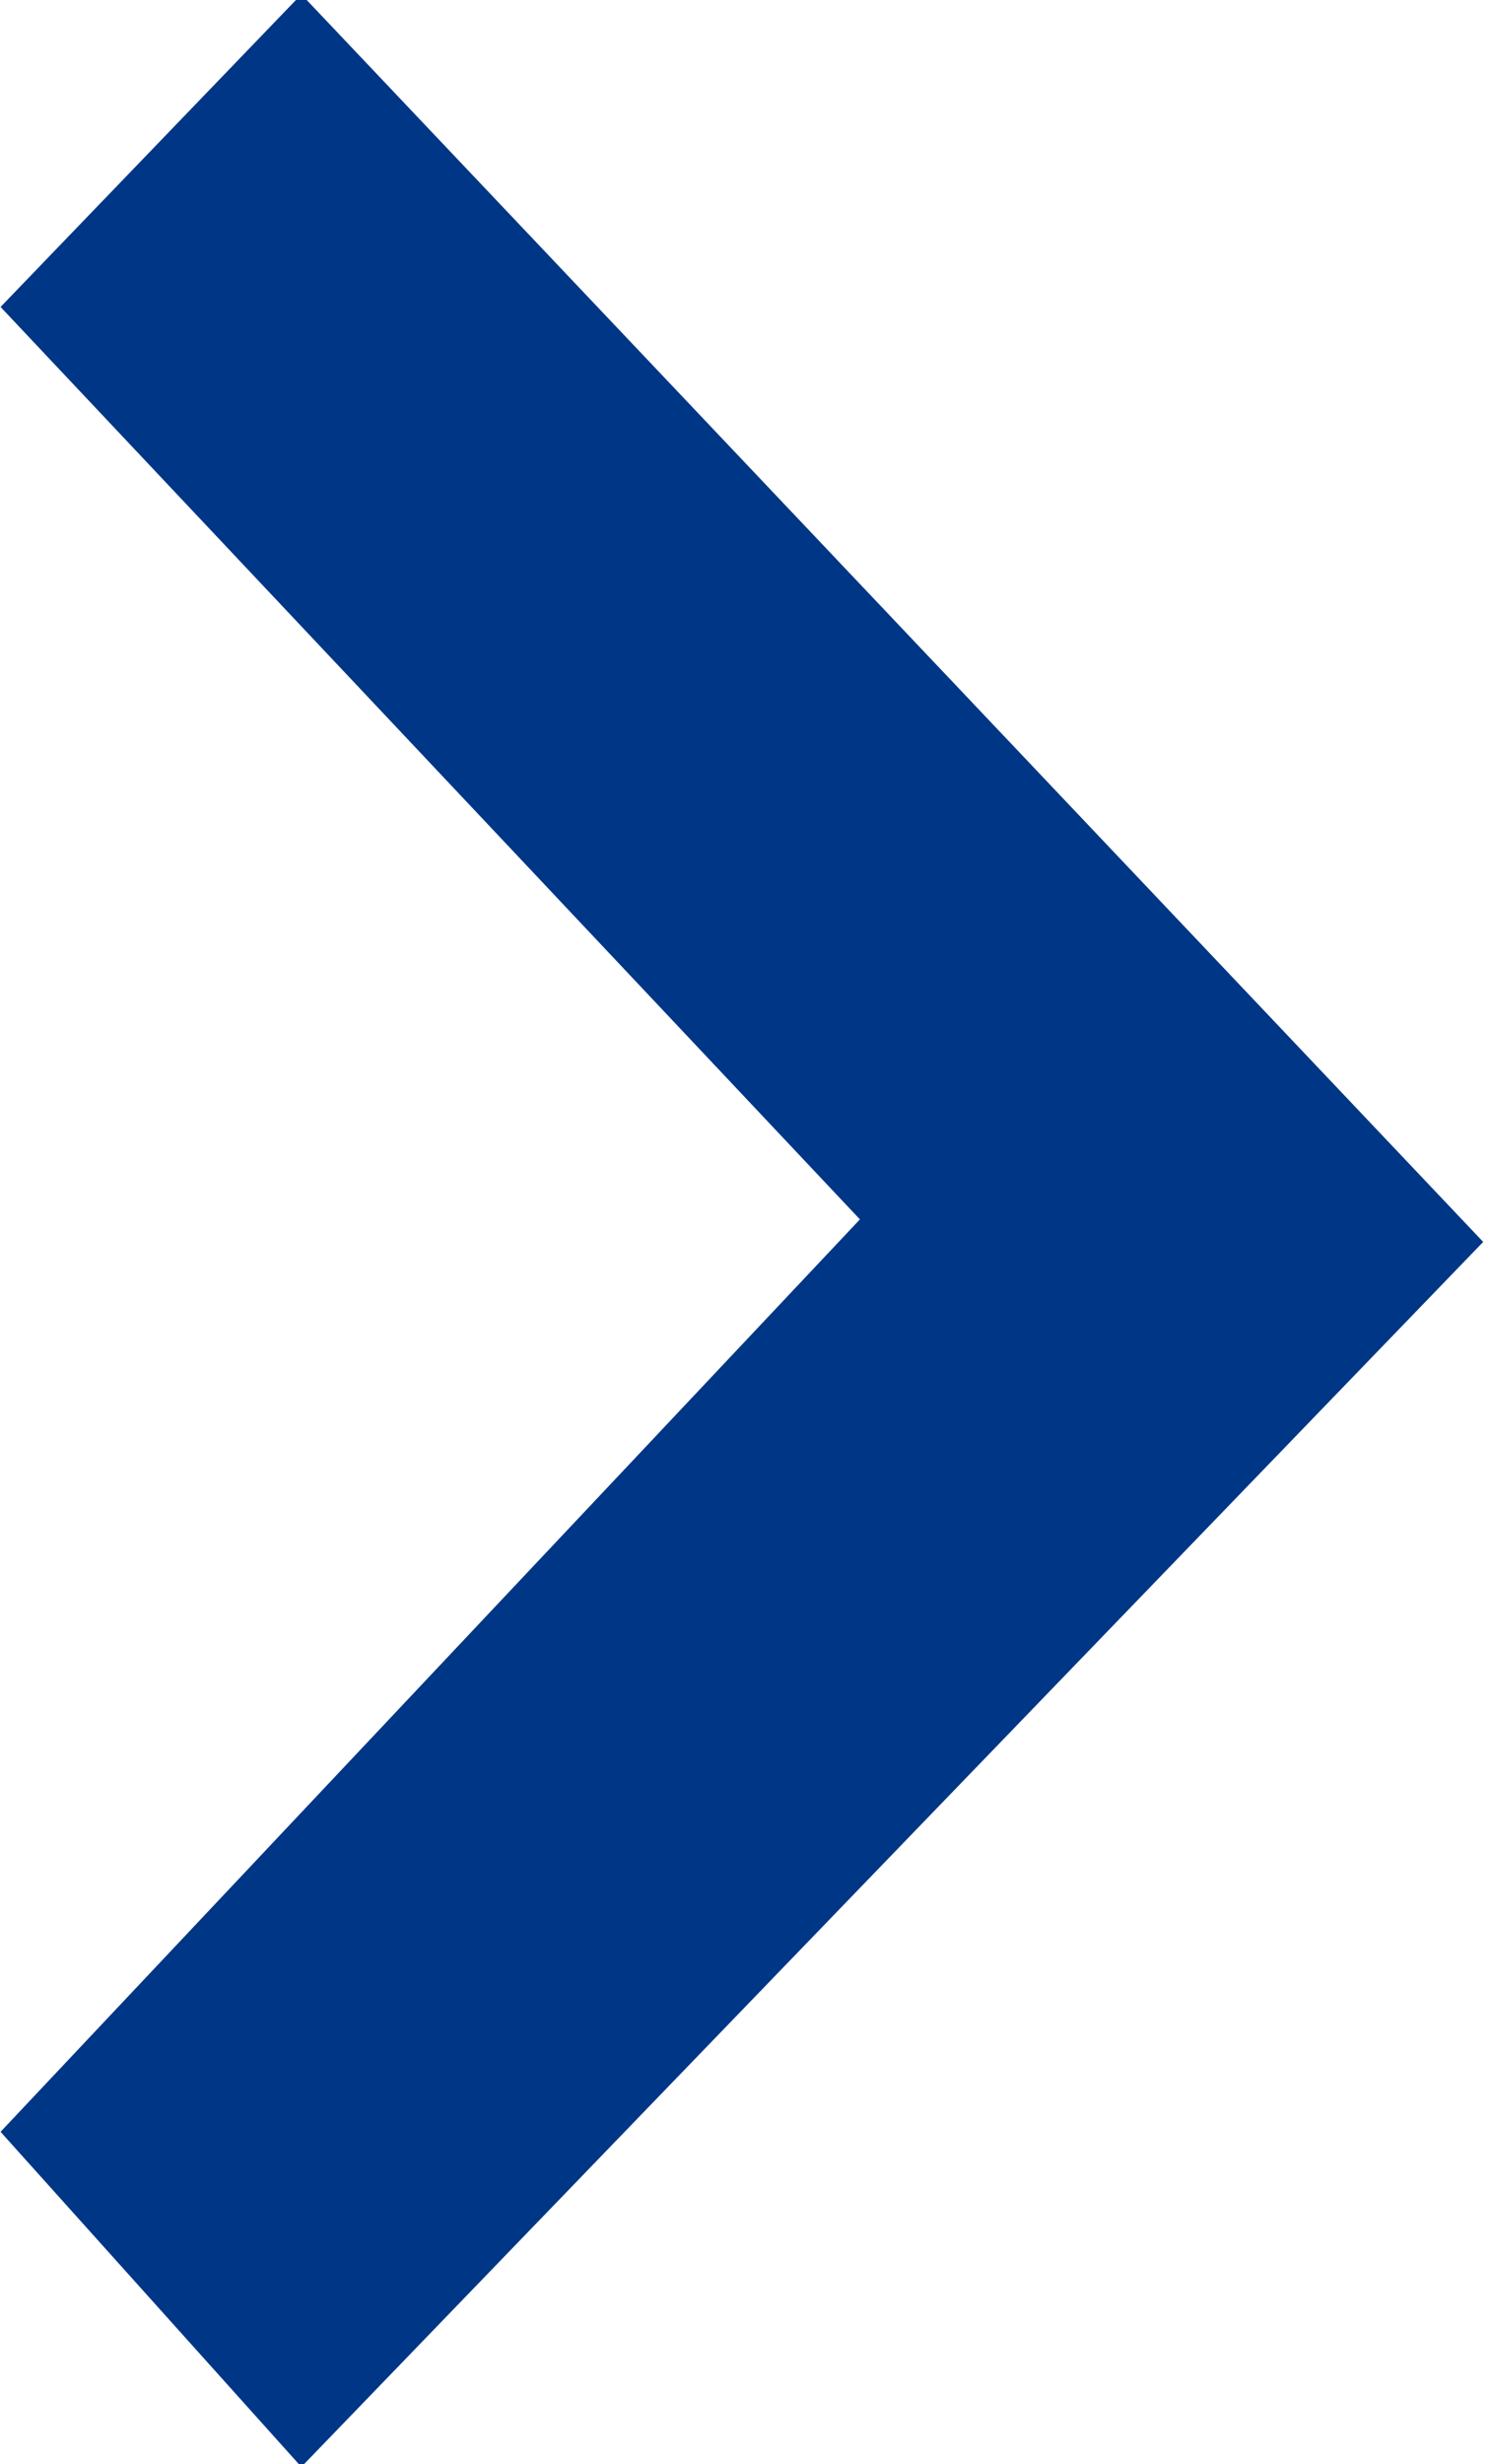 <svg xmlns="http://www.w3.org/2000/svg" width="5.281" height="8.75" viewBox="0 0 5.281 8.75">
  <defs>
    <style>
      .cls-1 {
        fill: #003686;
        fill-rule: evenodd;
      }
    </style>
  </defs>
  <path id="形状_27_拷贝_2" data-name="形状 27 拷贝 2" class="cls-1" d="M375.9,7583.99l-3.054,3.24,1.069,1.19,4.2-4.35-4.2-4.43-1.069,1.11Zm0,0" transform="translate(-372.844 -7579.66)"/>
</svg>
